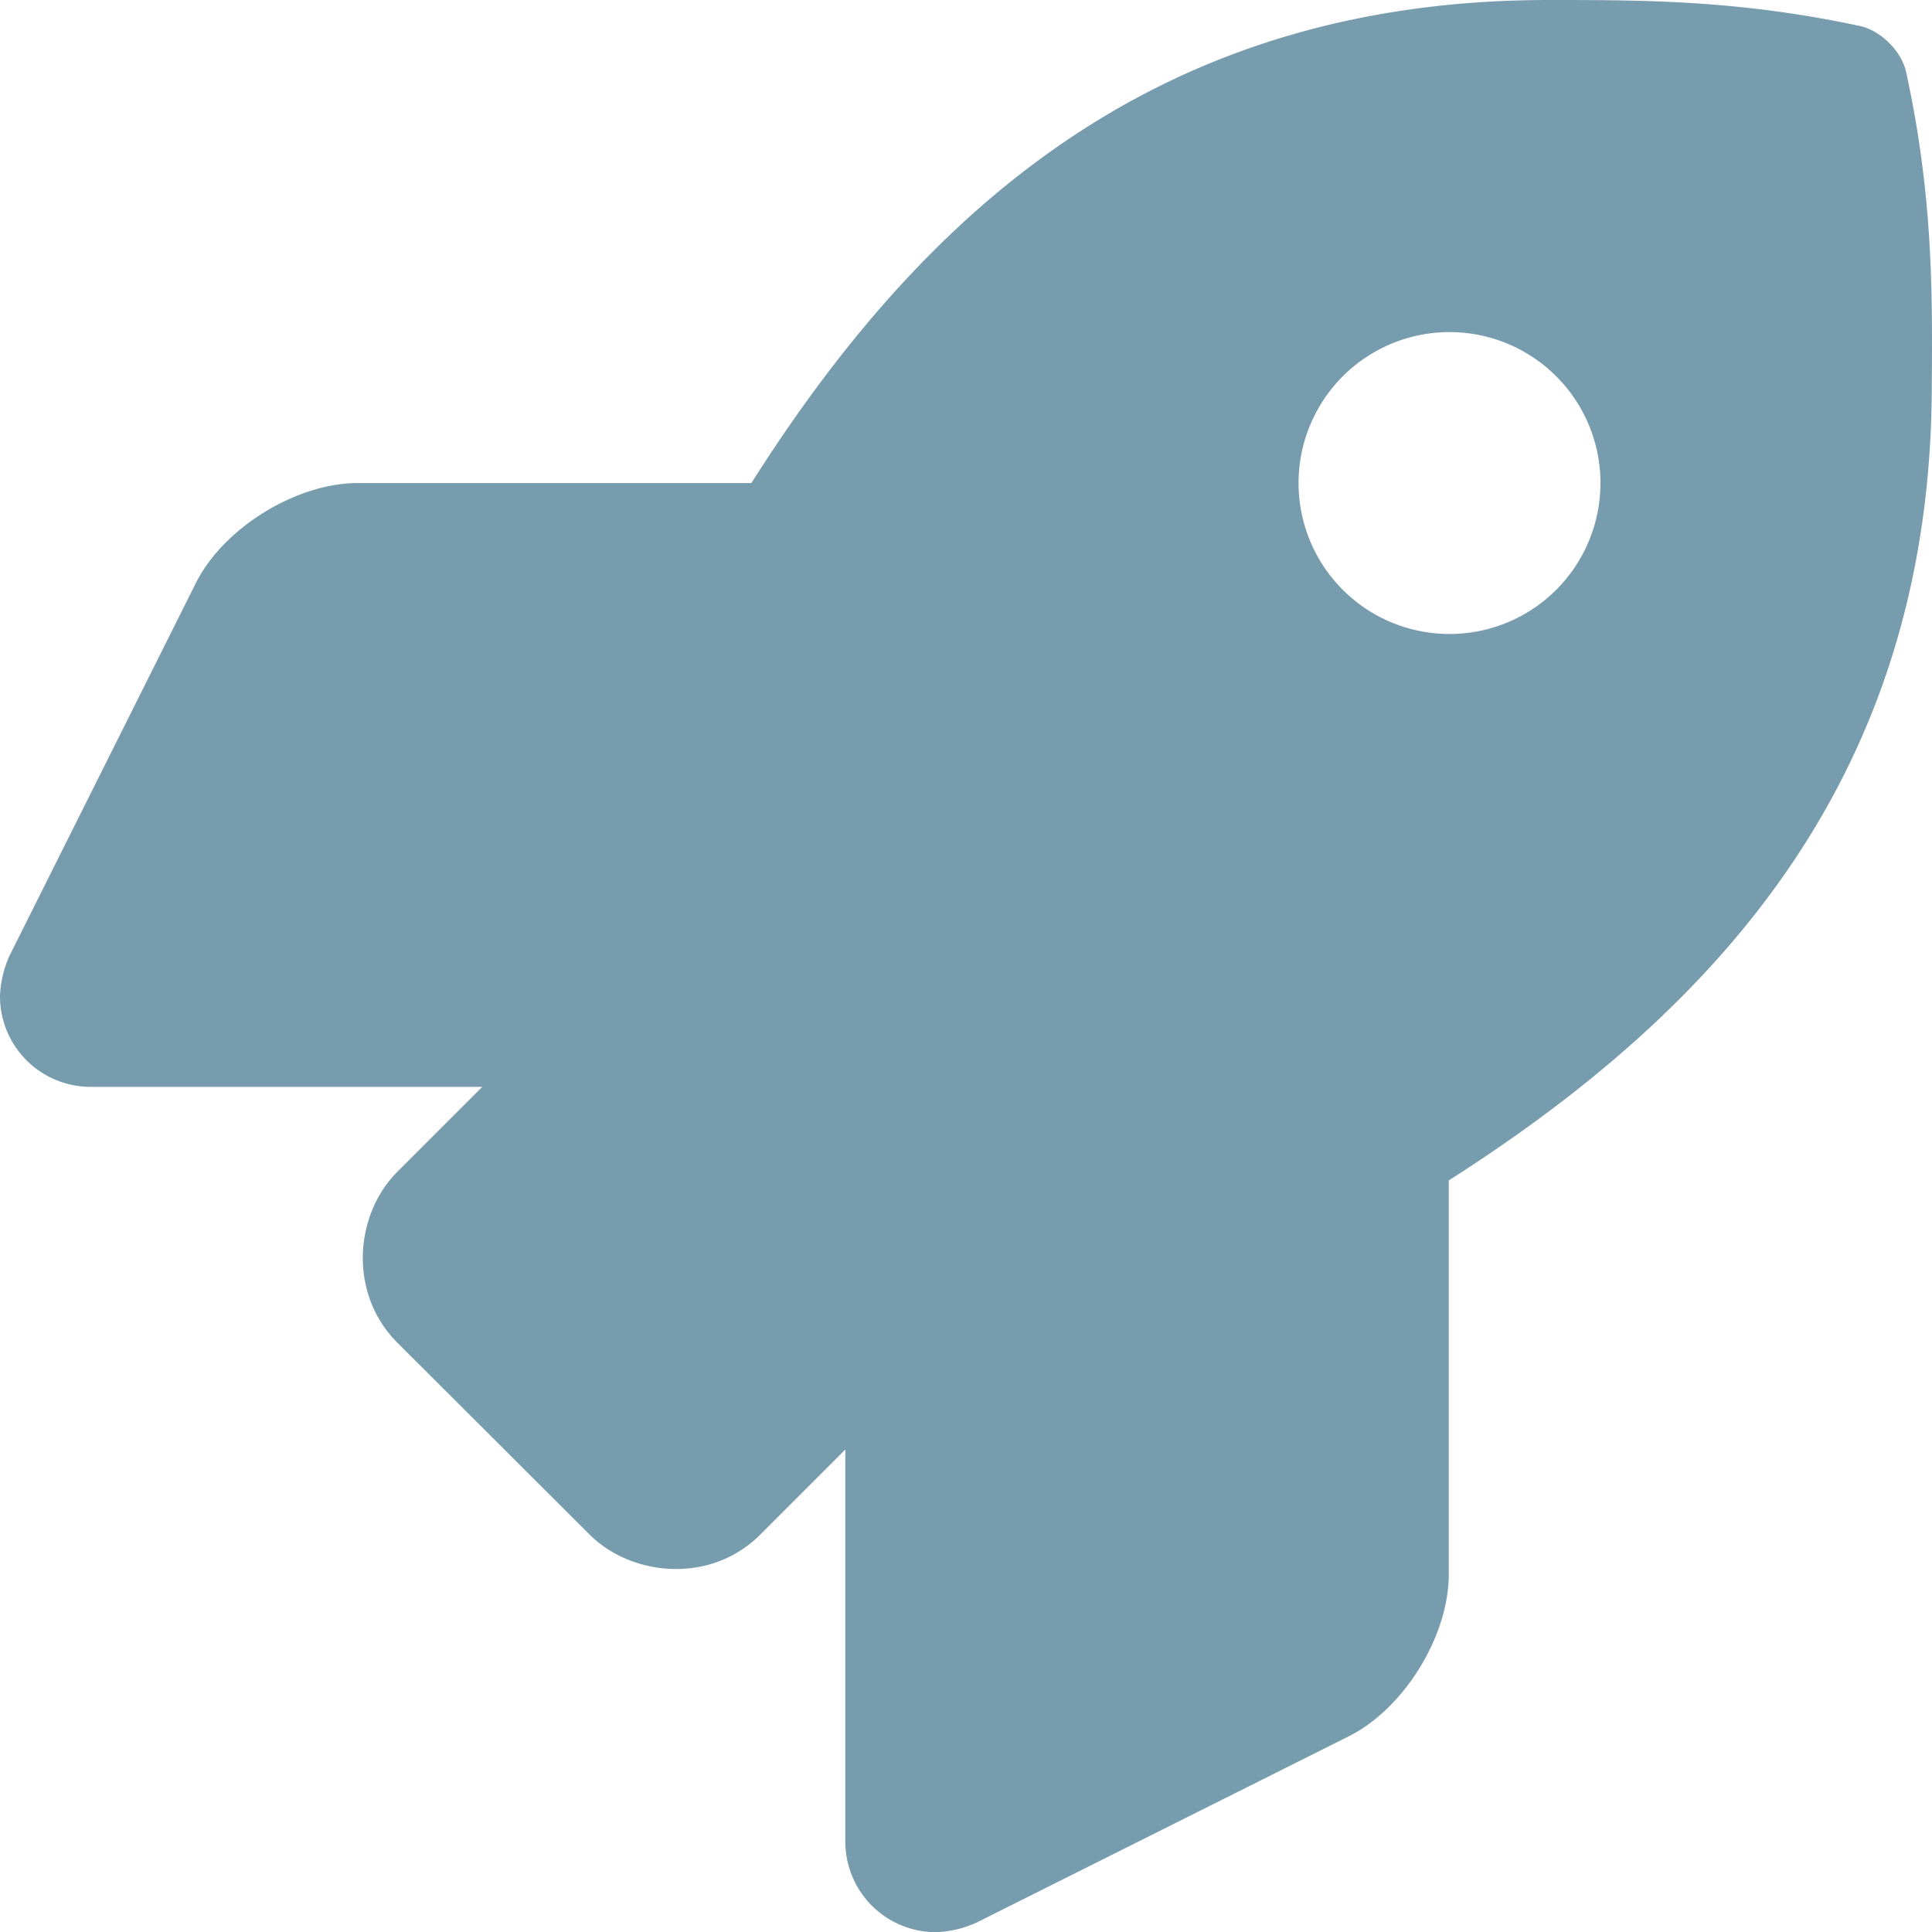 <svg xmlns="http://www.w3.org/2000/svg" width="511.954" height="512" viewBox="0 0 511.954 512">
  <path id="rocket-solid" d="M505.1,19.1c-1.2-5.5-6.7-11-12.2-12.2C460.7,0,435.5,0,410.4,0,307.2,0,245.3,55.2,199.1,128H94.8c-16.3,0-35.6,11.9-42.9,26.5L2.5,253.3A28.4,28.4,0,0,0,0,264a24,24,0,0,0,24,24H127.8l-22.5,22.5c-11.4,11.4-13,32.3,0,45.3l50.9,50.8c11.2,11.2,32.2,13.2,45.3,0L224,384.1V488a24,24,0,0,0,24,24,28.6,28.6,0,0,0,10.7-2.5l98.7-49.4c14.6-7.3,26.5-26.5,26.5-42.9V312.8c72.6-46.3,128-108.4,128-211.1C512.1,76.5,512.1,51.3,505.1,19.1ZM384,168a40,40,0,1,1,28.349-11.68A40,40,0,0,1,384,168Z" fill="#779cad"/>
</svg>
